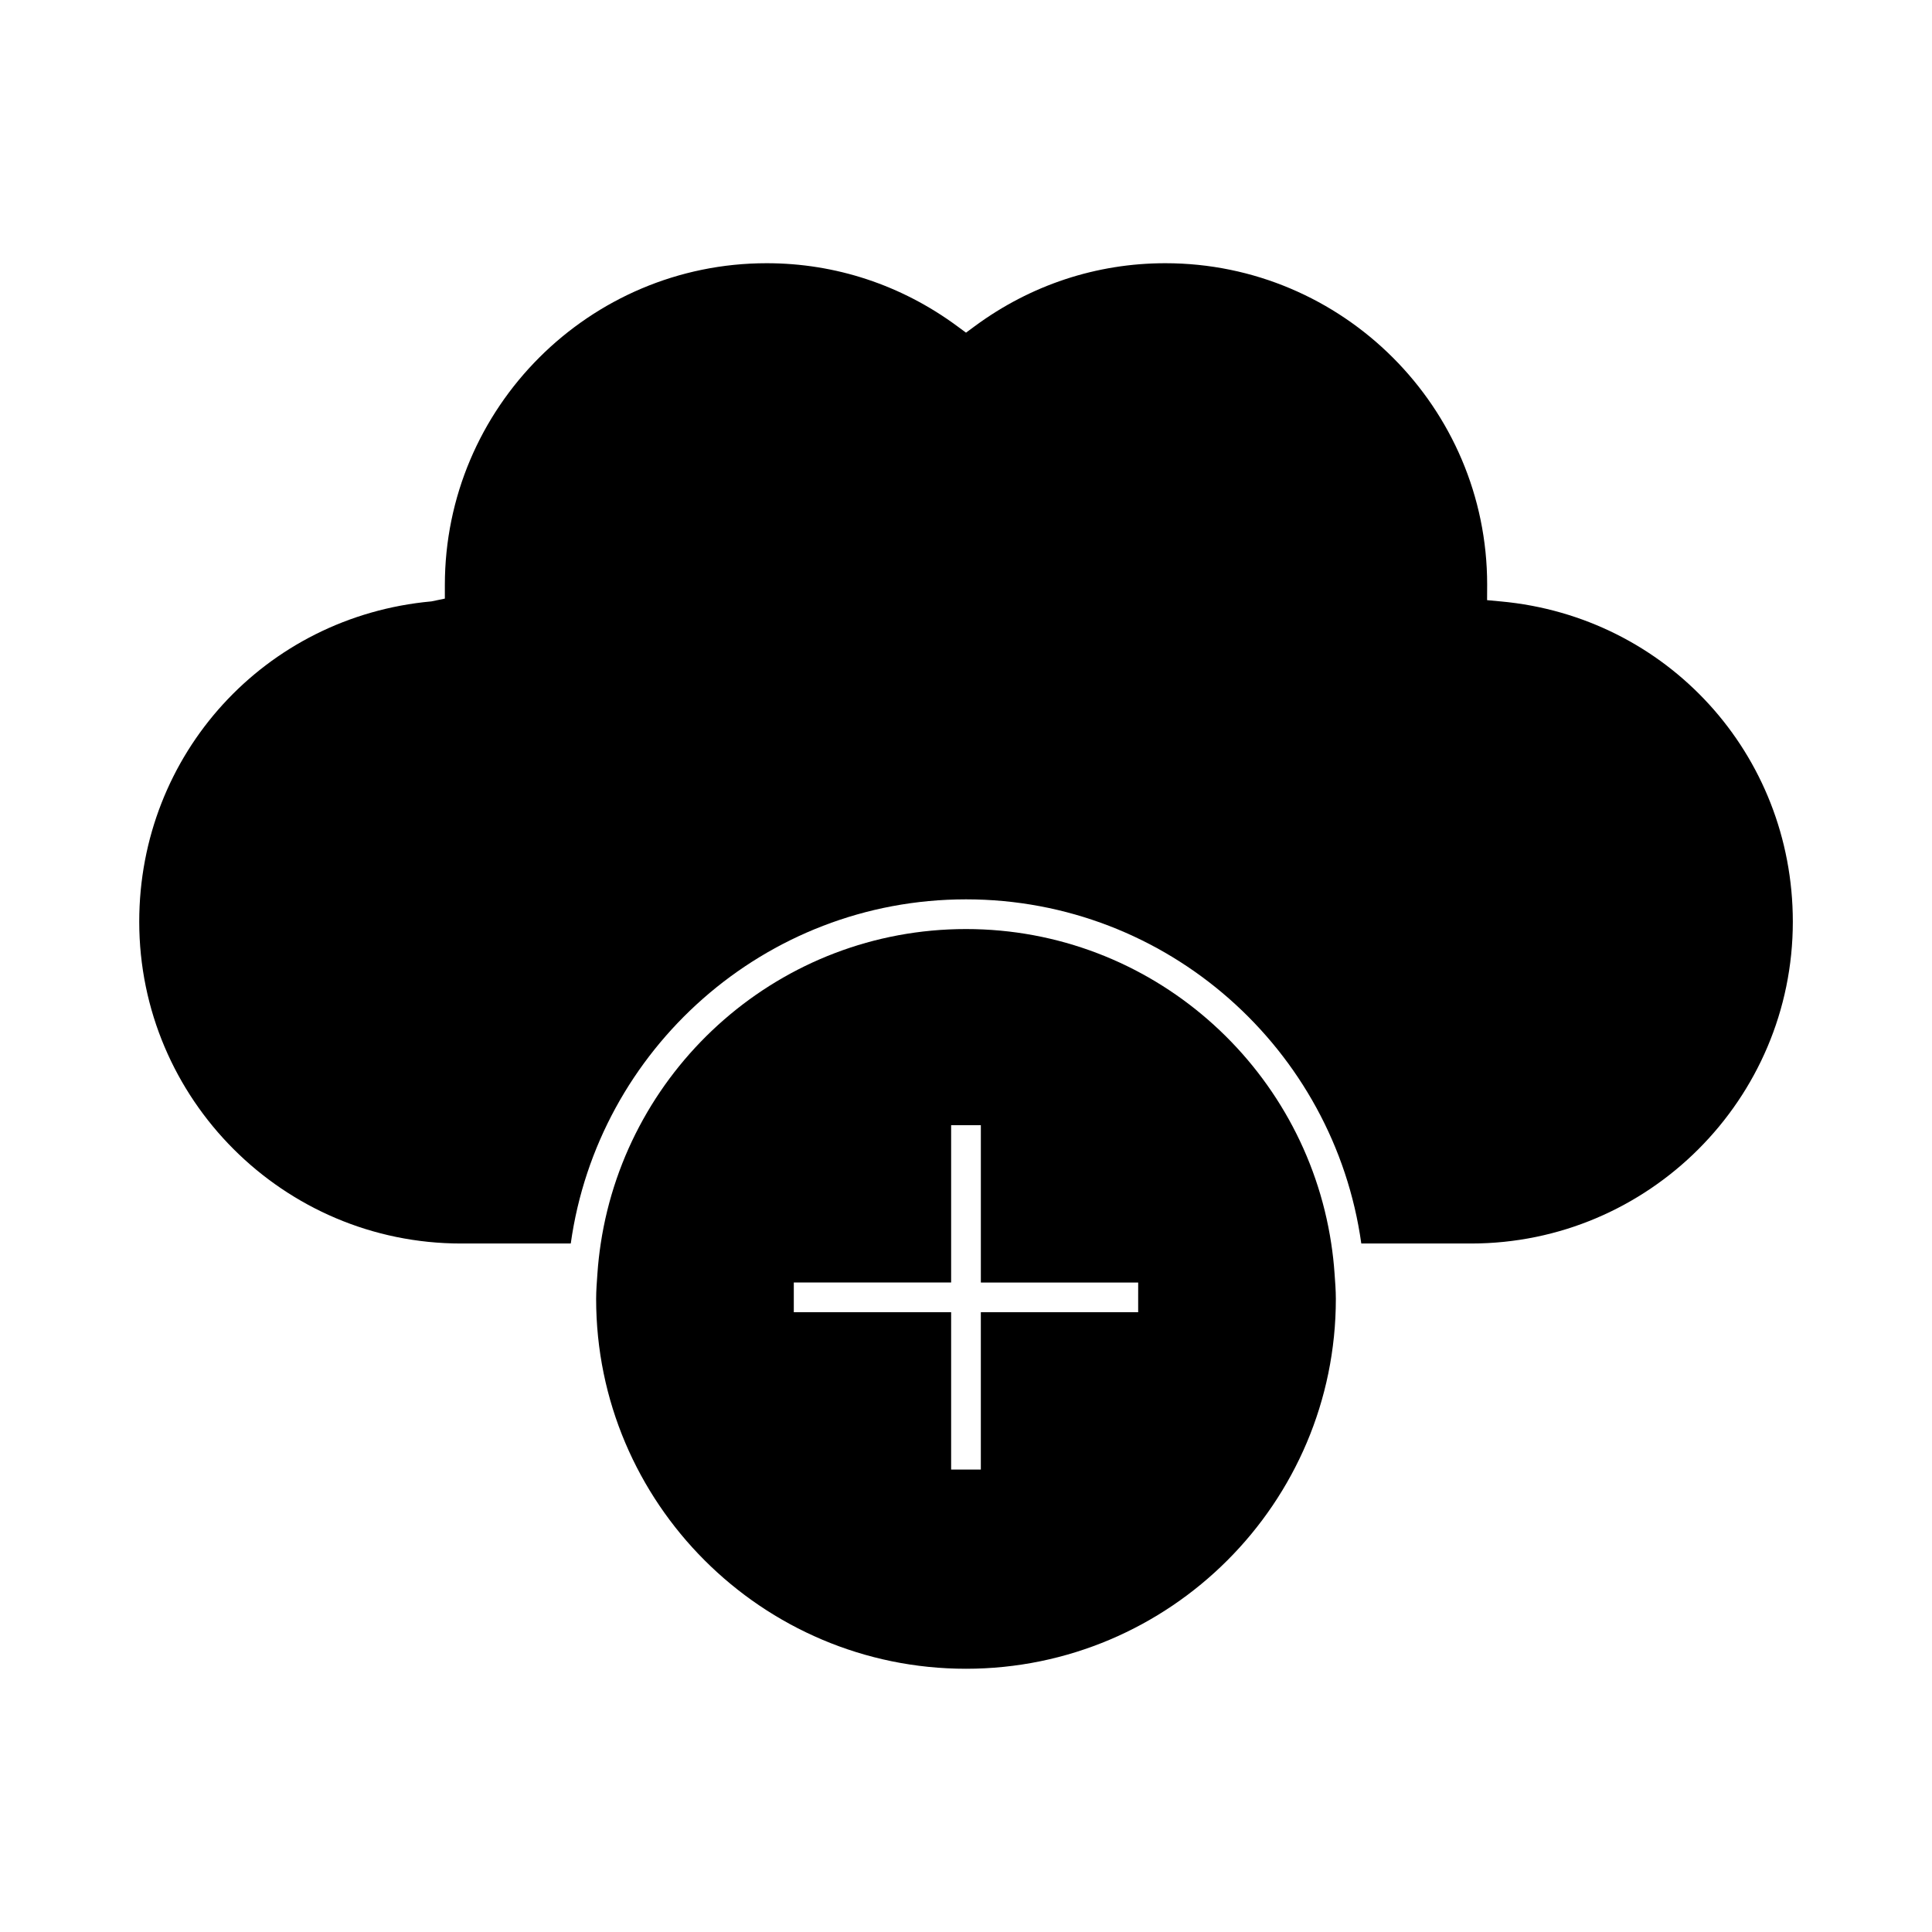 <?xml version="1.0" encoding="UTF-8"?>
<!-- Uploaded to: ICON Repo, www.svgrepo.com, Generator: ICON Repo Mixer Tools -->
<svg fill="#000000" width="800px" height="800px" version="1.1" viewBox="144 144 512 512" xmlns="http://www.w3.org/2000/svg">
 <g>
  <path d="m541.67 303.38-3.578-0.332 0.02-4.129c0-46.902-38.262-85.164-85.285-85.164-18.238 0-35.691 5.766-50.492 16.68l-2.332 1.723-2.336-1.723c-14.793-10.91-32.254-16.68-50.492-16.68-47.027 0-85.285 38.262-85.285 85.289v3.594l-3.559 0.738c-44.145 4.023-77.434 40.516-77.434 84.883 0 47.027 38.258 85.285 85.281 85.285h29.078c7.191-51.445 51.355-91.207 104.75-91.207 53.387 0 97.555 39.758 104.75 91.207h29.078c47.023 0 85.281-38.258 85.281-85.285-0.004-44.367-33.289-80.859-77.438-84.879z"/>
  <path d="m496.79 473.54c-7.125-47.09-47.75-83.332-96.793-83.332s-89.668 36.242-96.793 83.332c-0.395 2.598-0.691 5.211-0.875 7.871-0.156 2.262-0.348 4.512-0.348 6.816 0 54.043 43.969 98.012 98.016 98.012 54.051 0 98.016-43.969 98.016-98.012 0-2.297-0.188-4.555-0.348-6.816-0.184-2.66-0.48-5.273-0.875-7.871zm-51.164 14.277v3.938l-41.695-0.004v41.691h-7.871v-41.691h-41.695v-7.875h41.695v-41.688h7.875v41.695h41.695z"/>
 </g>
</svg>
